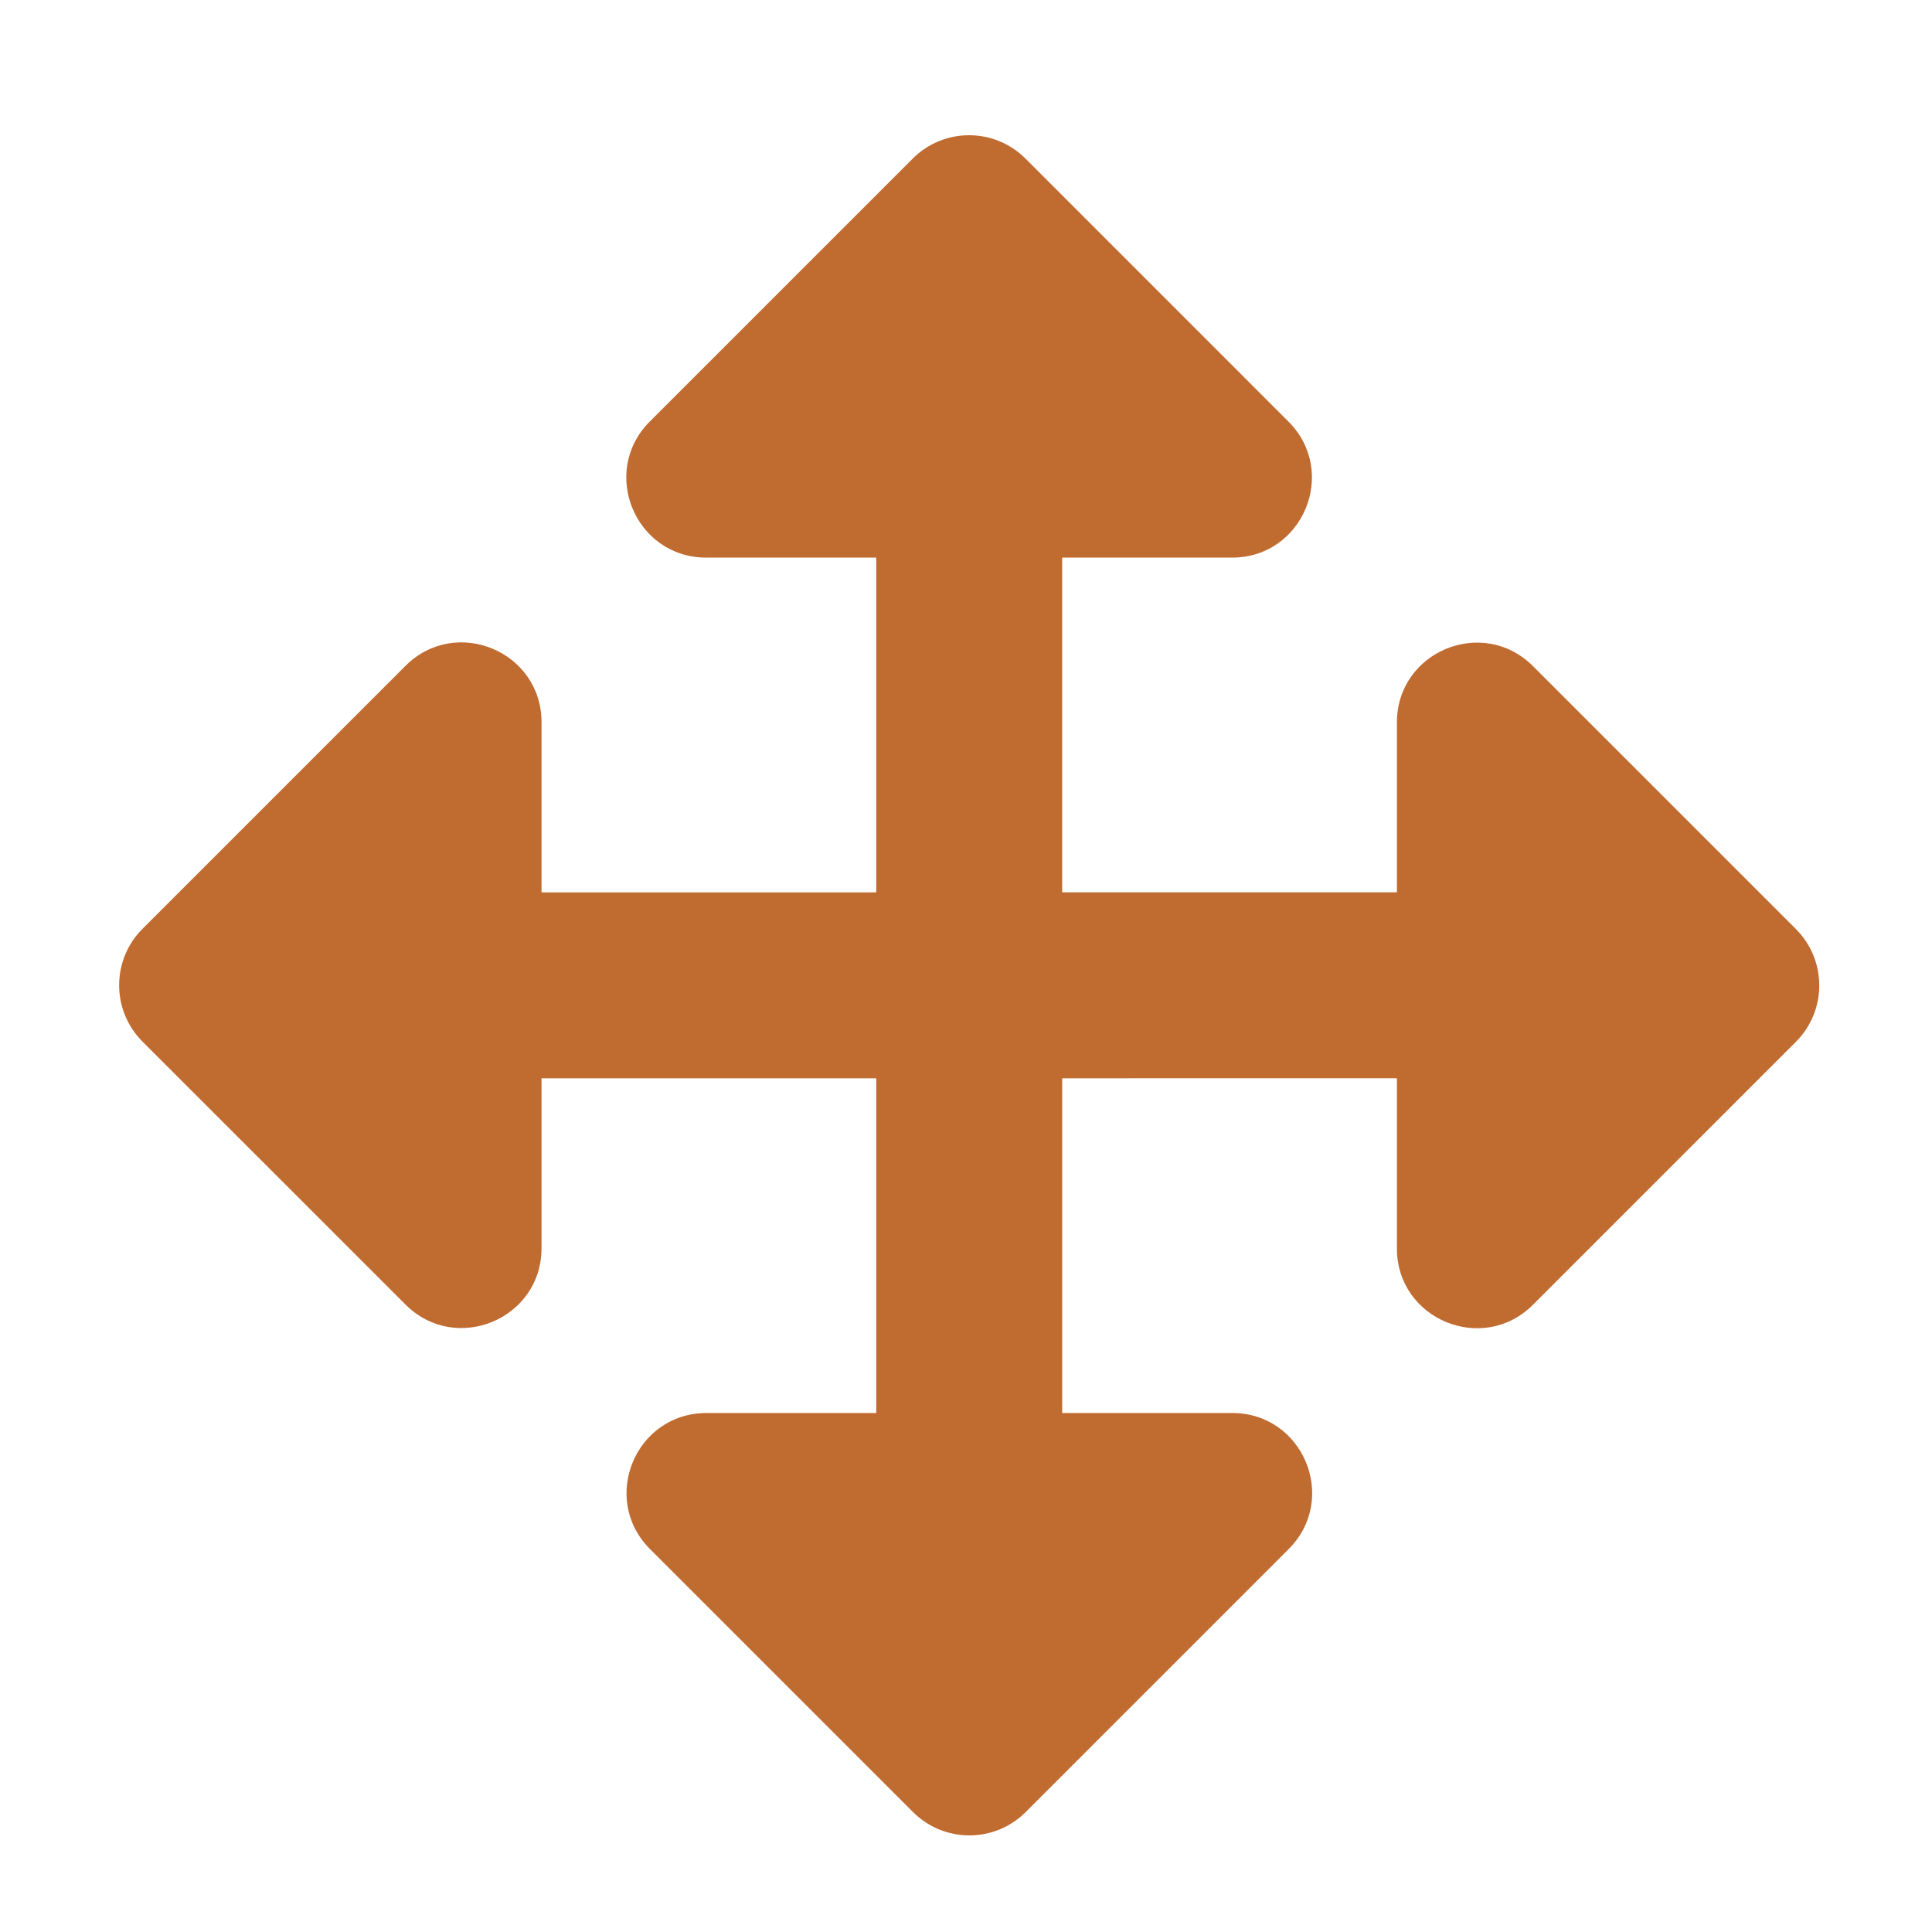<?xml version="1.0" encoding="utf-8"?>
<!-- Generator: Adobe Illustrator 15.0.2, SVG Export Plug-In . SVG Version: 6.00 Build 0)  -->
<!DOCTYPE svg PUBLIC "-//W3C//DTD SVG 1.1//EN" "http://www.w3.org/Graphics/SVG/1.1/DTD/svg11.dtd">
<svg version="1.1" id="Livello_1" xmlns="http://www.w3.org/2000/svg" xmlns:xlink="http://www.w3.org/1999/xlink" x="0px" y="0px"
	 width="100px" height="100px" viewBox="0 0 100 100" enable-background="new 0 0 100 100" xml:space="preserve">
<g id="Livello_2" display="none">
	<path display="inline" fill="#C06B30" d="M15.784,41.19c5.397,0,9.788-4.391,9.788-9.792c0-5.398-4.391-9.788-9.788-9.788
		c-5.4,0-9.792,4.389-9.792,9.788C5.993,36.799,10.384,41.19,15.784,41.19z M84.311,41.19c5.399,0,9.791-4.391,9.791-9.792
		c0-5.398-4.392-9.788-9.791-9.788c-5.397,0-9.787,4.389-9.787,9.788C74.521,36.799,78.912,41.19,84.311,41.19z M89.205,46.084
		h-9.792c-2.69,0-5.122,1.084-6.896,2.845c6.164,3.381,10.539,9.483,11.486,16.735h10.098c2.705,0,4.896-2.188,4.896-4.893v-4.896
		C98.996,50.476,94.602,46.084,89.205,46.084z M50.046,46.084c9.468,0,17.132-7.664,17.132-17.132
		c0-9.469-7.664-17.133-17.132-17.133c-9.467,0-17.131,7.664-17.131,17.133C32.916,38.42,40.58,46.084,50.046,46.084z
		 M61.797,50.979h-1.271c-3.186,1.526-6.717,2.444-10.479,2.444s-7.282-0.918-10.478-2.444h-1.272
		c-9.725,0-17.617,7.893-17.617,17.623v4.403c0,4.052,3.285,7.343,7.34,7.343h44.052c4.057,0,7.341-3.291,7.341-7.343v-4.403
		C79.413,58.871,71.521,50.979,61.797,50.979z M27.576,48.929c-1.773-1.76-4.206-2.845-6.896-2.845h-9.792
		c-5.396,0-9.792,4.391-9.792,9.791v4.896c0,2.705,2.19,4.893,4.896,4.893h10.081C17.037,58.412,21.413,52.311,27.576,48.929z"/>
</g>
<g id="Livello_1_1_" display="none">
	<path display="inline" fill="#C06B30" d="M68.73,39.306c0-13.685-14.412-24.768-32.198-24.768
		c-17.787,0-32.199,11.083-32.199,24.768c0,5.31,2.183,10.202,5.882,14.243c-2.074,4.674-5.495,8.391-5.542,8.436
		c-0.34,0.357-0.433,0.884-0.232,1.349c0.201,0.463,0.635,0.742,1.13,0.742c5.666,0,10.356-1.904,13.731-3.869
		c4.985,2.43,10.883,3.869,17.23,3.869C54.318,64.074,68.73,52.99,68.73,39.306z M87.617,73.363
		c3.701-4.025,5.883-8.932,5.883-14.242c0-10.356-8.281-19.227-20.016-22.927c0.14,1.021,0.199,2.059,0.199,3.111
		c0,16.394-16.672,29.724-37.151,29.724c-1.672,0-3.297-0.125-4.908-0.295C36.5,77.634,47.957,83.889,61.3,83.889
		c6.349,0,12.245-1.425,17.229-3.869c3.375,1.967,8.066,3.869,13.73,3.869c0.495,0,0.944-0.293,1.131-0.742
		c0.2-0.449,0.107-0.976-0.231-1.349C93.113,81.754,89.691,78.053,87.617,73.363z"/>
</g>
<g id="Livello_3" display="none">
	<path display="inline" fill="#C06B30" d="M65.208,64.291h6.813c1.136,0,2.271-1.137,2.271-2.271V38.177
		c0-1.135-1.136-2.271-2.271-2.271h-6.813c-1.136,0-2.271,1.136-2.271,2.271V62.02C62.938,63.154,64.072,64.291,65.208,64.291z
		 M82.238,64.291h6.814c1.135,0,2.27-1.137,2.27-2.271V21.146c0-1.135-1.135-2.271-2.27-2.271h-6.814
		c-1.135,0-2.271,1.136-2.271,2.271V62.02C79.969,63.154,81.104,64.291,82.238,64.291z M31.146,64.291h6.813
		c1.135,0,2.271-1.137,2.271-2.271V49.531c0-1.136-1.136-2.271-2.271-2.271h-6.813c-1.135,0-2.271,1.135-2.271,2.271V62.02
		C28.875,63.154,30.011,64.291,31.146,64.291z M48.177,64.291h6.813c1.135,0,2.271-1.137,2.271-2.271V26.823
		c0-1.136-1.137-2.271-2.271-2.271h-6.813c-1.135,0-2.271,1.135-2.271,2.271V62.02C45.906,63.154,47.042,64.291,48.177,64.291z
		 M94.161,75.645h-76.64V21.713c0-1.568-1.27-2.839-2.838-2.839H9.005c-1.568,0-2.838,1.271-2.838,2.839v59.609
		c0,3.135,2.542,5.677,5.677,5.677h82.317c1.567,0,2.839-1.271,2.839-2.839v-5.678C97,76.915,95.729,75.645,94.161,75.645z"/>
</g>
<g id="Livello_4">
	<path fill="#C06B30" d="M66.701,80.18L53.09,93.791c-1.611,1.611-4.223,1.611-5.833,0L33.645,80.18
		c-2.599-2.6-0.758-7.041,2.917-7.041h8.793V55.813H28.029v8.793c0,3.677-4.443,5.517-7.042,2.916L7.375,53.912
		c-1.611-1.612-1.611-4.224,0-5.835l13.612-13.611c2.599-2.599,7.042-0.758,7.042,2.917v8.805h17.326V28.861H36.55
		c-3.675,0-5.516-4.443-2.917-7.042L47.244,8.208c1.611-1.611,4.223-1.611,5.834,0L66.689,21.82
		c2.599,2.599,0.758,7.042-2.918,7.042h-8.793v17.326h17.326v-8.793c0-3.675,4.442-5.516,7.041-2.917l13.612,13.611
		c1.61,1.611,1.61,4.224,0,5.833l-13.61,13.611c-2.6,2.6-7.043,0.758-7.043-2.916v-8.805H54.979v17.326h8.806
		C67.459,73.139,69.301,77.58,66.701,80.18z"/>
</g>
</svg>
